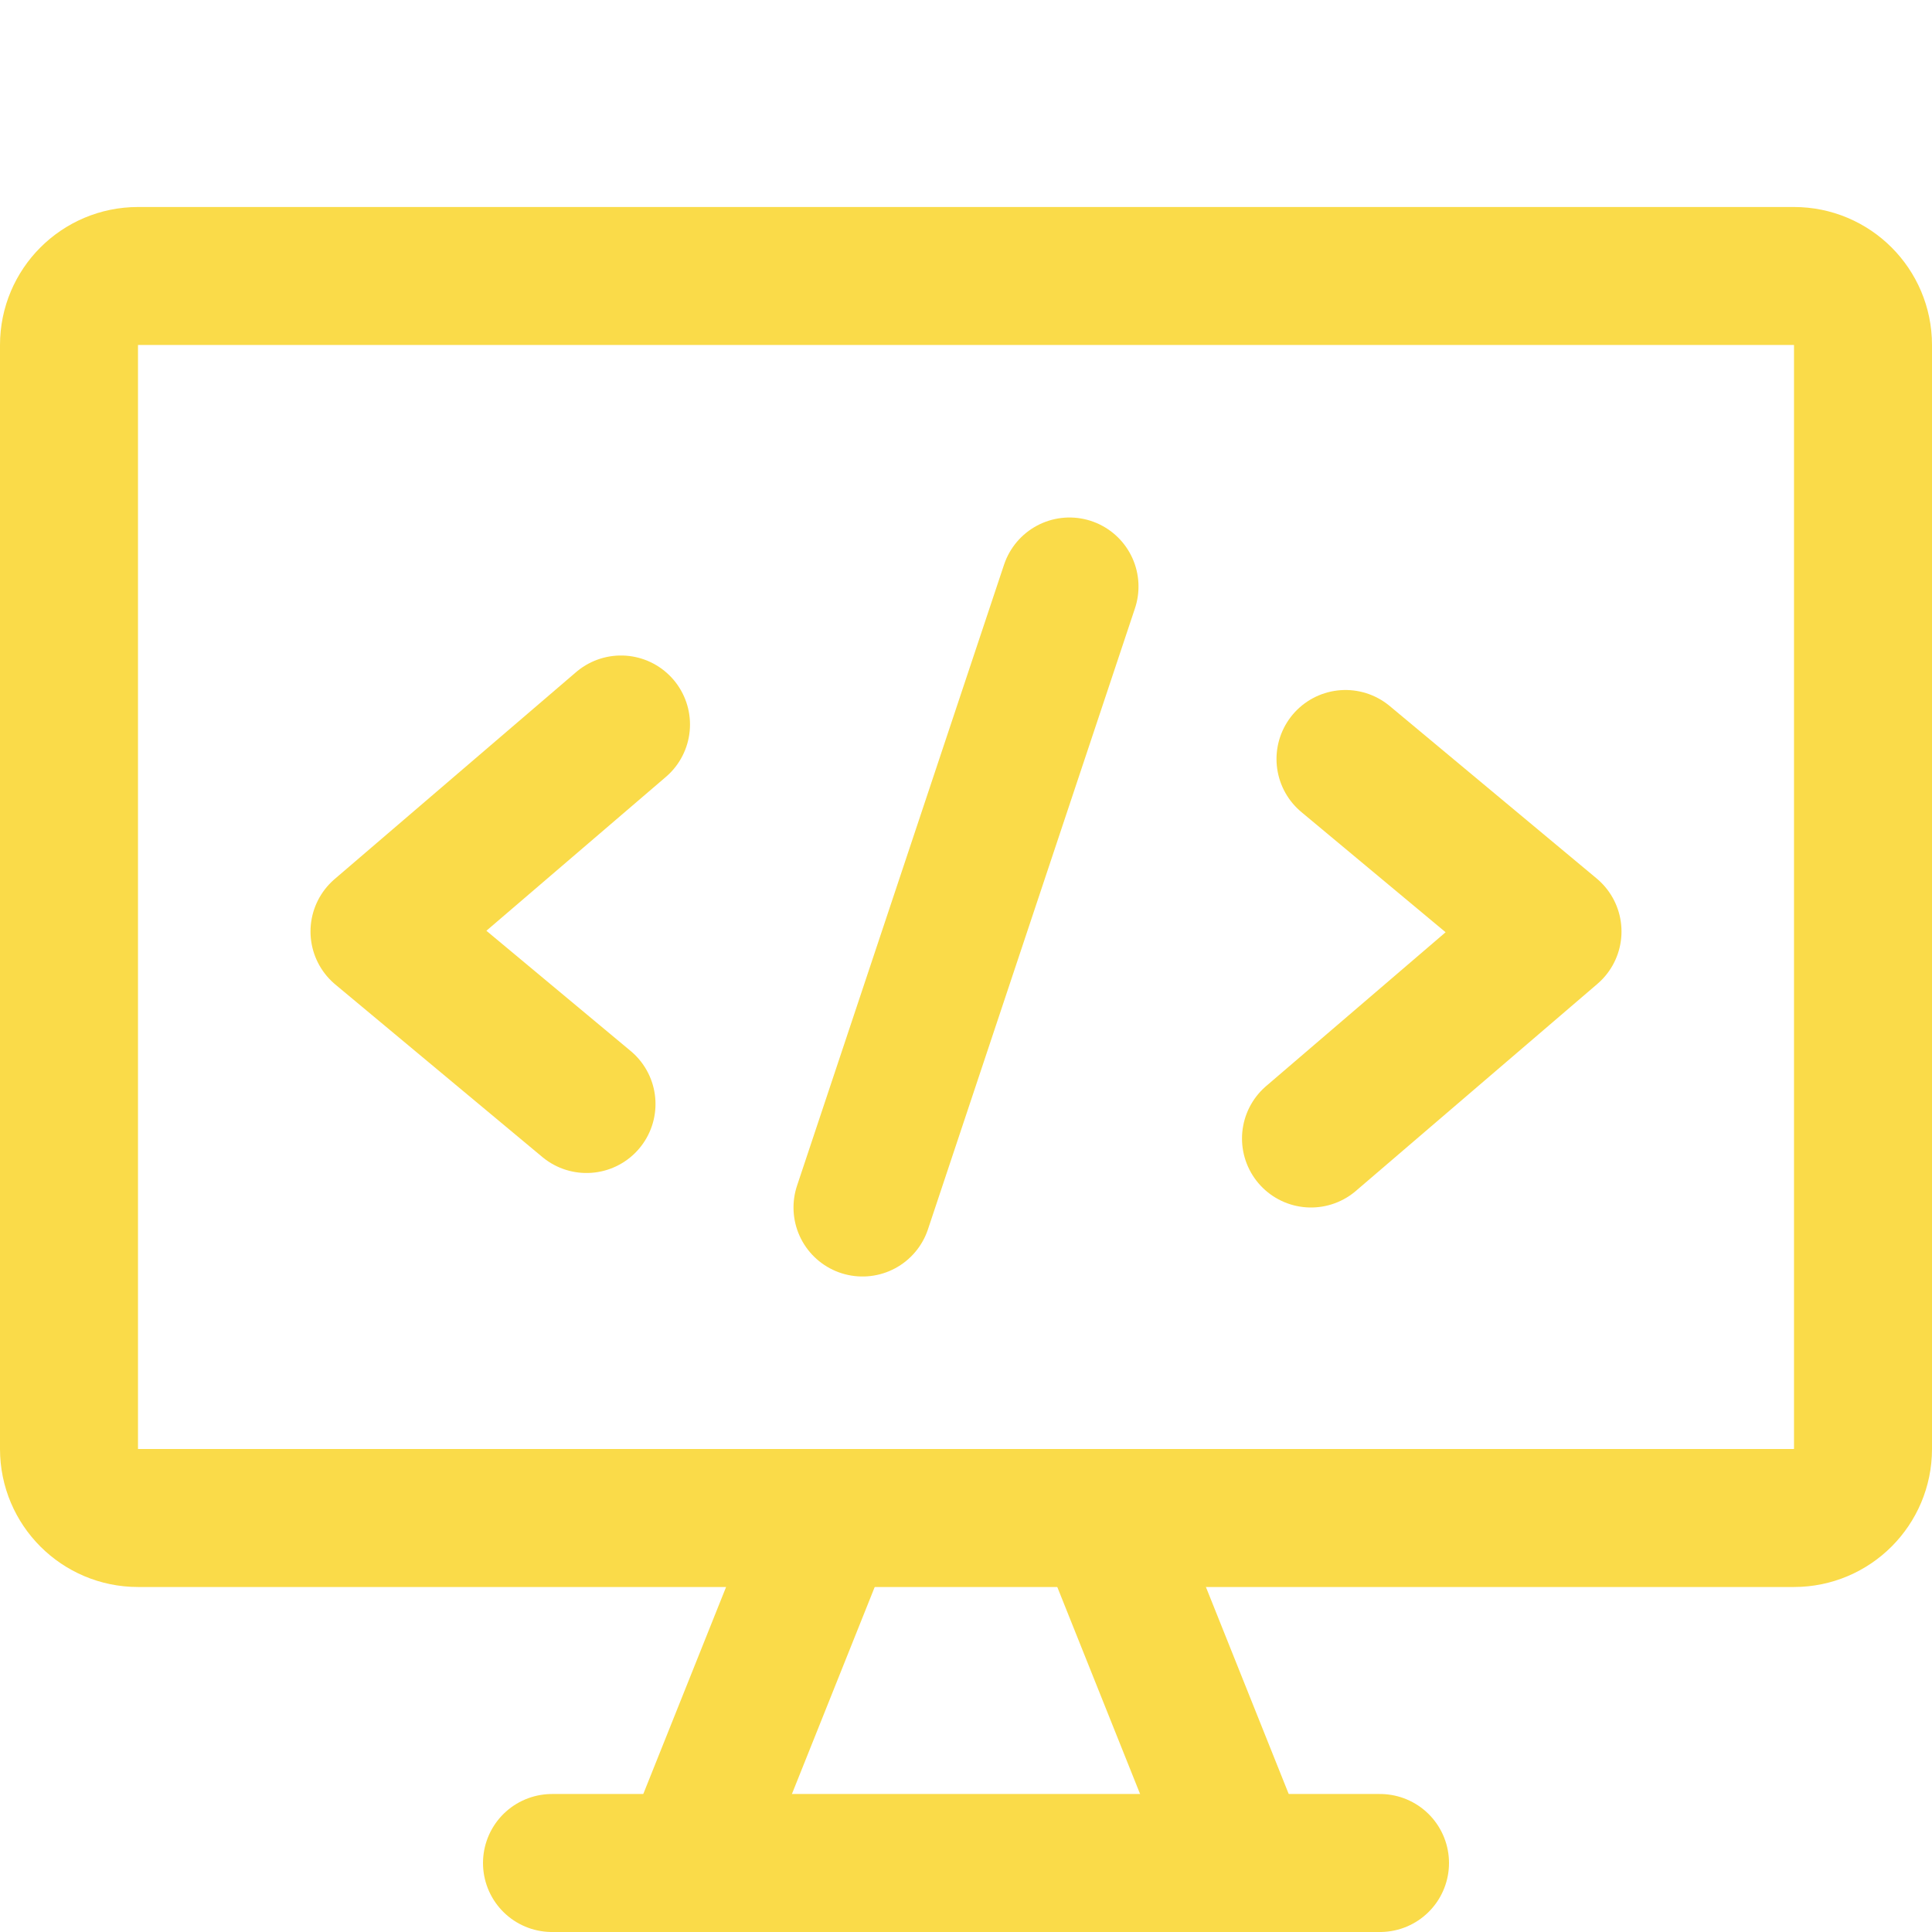 <svg width="14" height="14" viewBox="0 0 14 14" fill="none" xmlns="http://www.w3.org/2000/svg">
<path d="M13 2H1C0.724 2 0.5 2.224 0.5 2.5V10.5C0.5 10.776 0.724 11 1 11H13C13.276 11 13.5 10.776 13.5 10.5V2.5C13.5 2.224 13.276 2 13 2Z" stroke="#FADB49" stroke-linecap="round" stroke-linejoin="round"/>
<path d="M6 11L5 13.5" stroke="#FADB49" stroke-linecap="round" stroke-linejoin="round"/>
<path d="M8 11L9 13.5" stroke="#FADB49" stroke-linecap="round" stroke-linejoin="round"/>
<path d="M4 13.5H10" stroke="#FADB49" stroke-linecap="round" stroke-linejoin="round"/>
<path d="M4.5 5.25L2.75 6.75L4.25 8" stroke="#FADB49" stroke-linecap="round" stroke-linejoin="round"/>
<path d="M9.75 5.5L11.25 6.75L9.5 8.25" stroke="#FADB49" stroke-linecap="round" stroke-linejoin="round"/>
<path d="M6.25 8.75L7.75 4.25" stroke="#FADB49" stroke-linecap="round" stroke-linejoin="round"/>
</svg>
